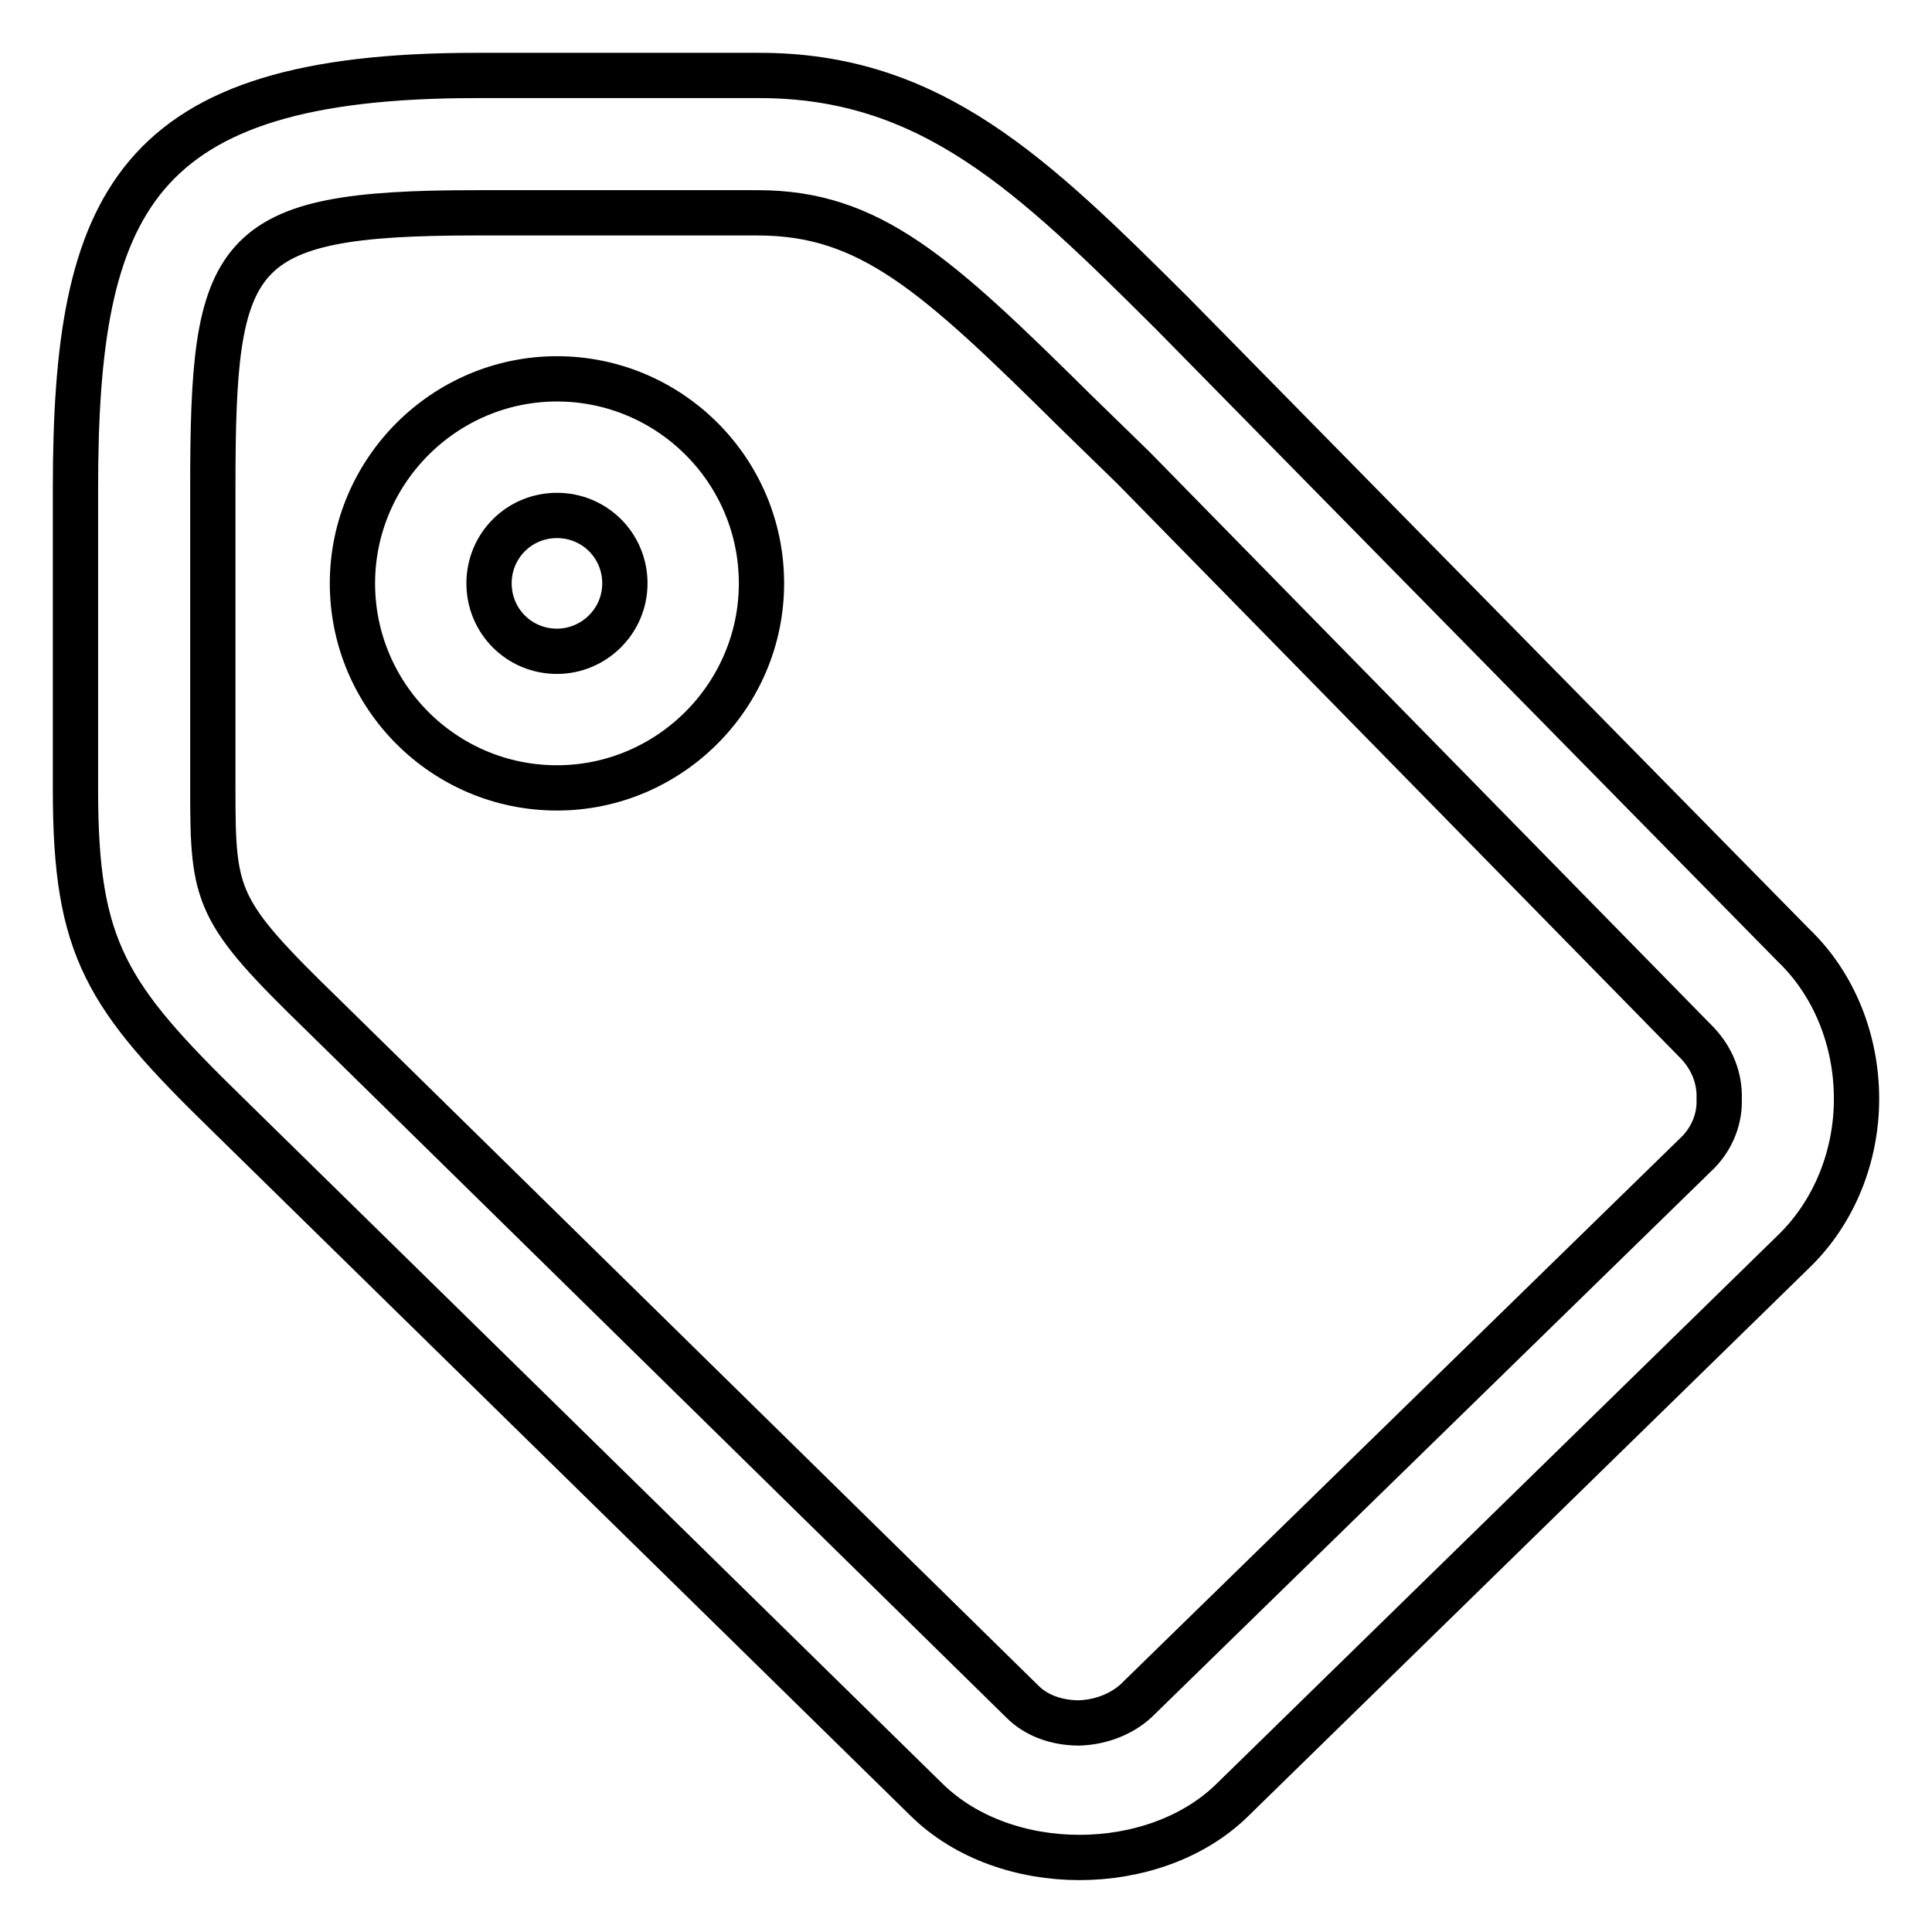 <?xml version="1.0" encoding="utf-8"?>
<!-- Svg Vector Icons : http://www.onlinewebfonts.com/icon -->
<!DOCTYPE svg PUBLIC "-//W3C//DTD SVG 1.1//EN" "http://www.w3.org/Graphics/SVG/1.1/DTD/svg11.dtd">
<svg version="1.1" xmlns="http://www.w3.org/2000/svg" xmlns:xlink="http://www.w3.org/1999/xlink" x="0px" y="0px" viewBox="0 0 256 256" enable-background="new 0 0 256 256" xml:space="preserve">
<g> <path stroke-width="6" fill-opacity="0" stroke="#000000"  d="M100.9,77.3c0,14.9-12.2,27.1-27.1,27.1c-15,0-27.1-12.2-27.1-27.1c0-14.9,12.2-27.1,27.1-27.1 C88.7,50.2,100.9,62.3,100.9,77.3z M82.8,77.3c0-5-4-9-9-9c-5,0-9,4-9,9c0,5,4,9,9,9C78.7,86.3,82.8,82.3,82.8,77.3L82.8,77.3z  M155.4,41.6l82.3,83.7c5.3,5.1,8.3,12.5,8.3,20.3c0,7.7-3,15-8.2,20.1l-74.6,72.9c-10.3,10-30,10.1-40.4-0.1l-92.7-90.9 c-16-15.6-20.1-21.8-20.1-42.9v-40C10,26.8,17.7,10,63,10h37.4C123.4,9.9,136.9,23.2,155.4,41.6z M150.5,225.4l74.6-72.8 c1.8-1.9,2.8-4.4,2.7-7c0.1-2.8-1-5.4-2.9-7.4L150.2,62l-7.6-7.4c-18.5-18.3-27.3-26.4-42.2-26.4H63c-32.5,0-34.8,5-34.8,36.4v40 c0,14.4,0.4,16.1,14.6,29.9l92.7,91c1.8,1.8,4.5,2.8,7.5,2.8C145.8,228.2,148.5,227.2,150.5,225.4L150.5,225.4z"/></g>
</svg>